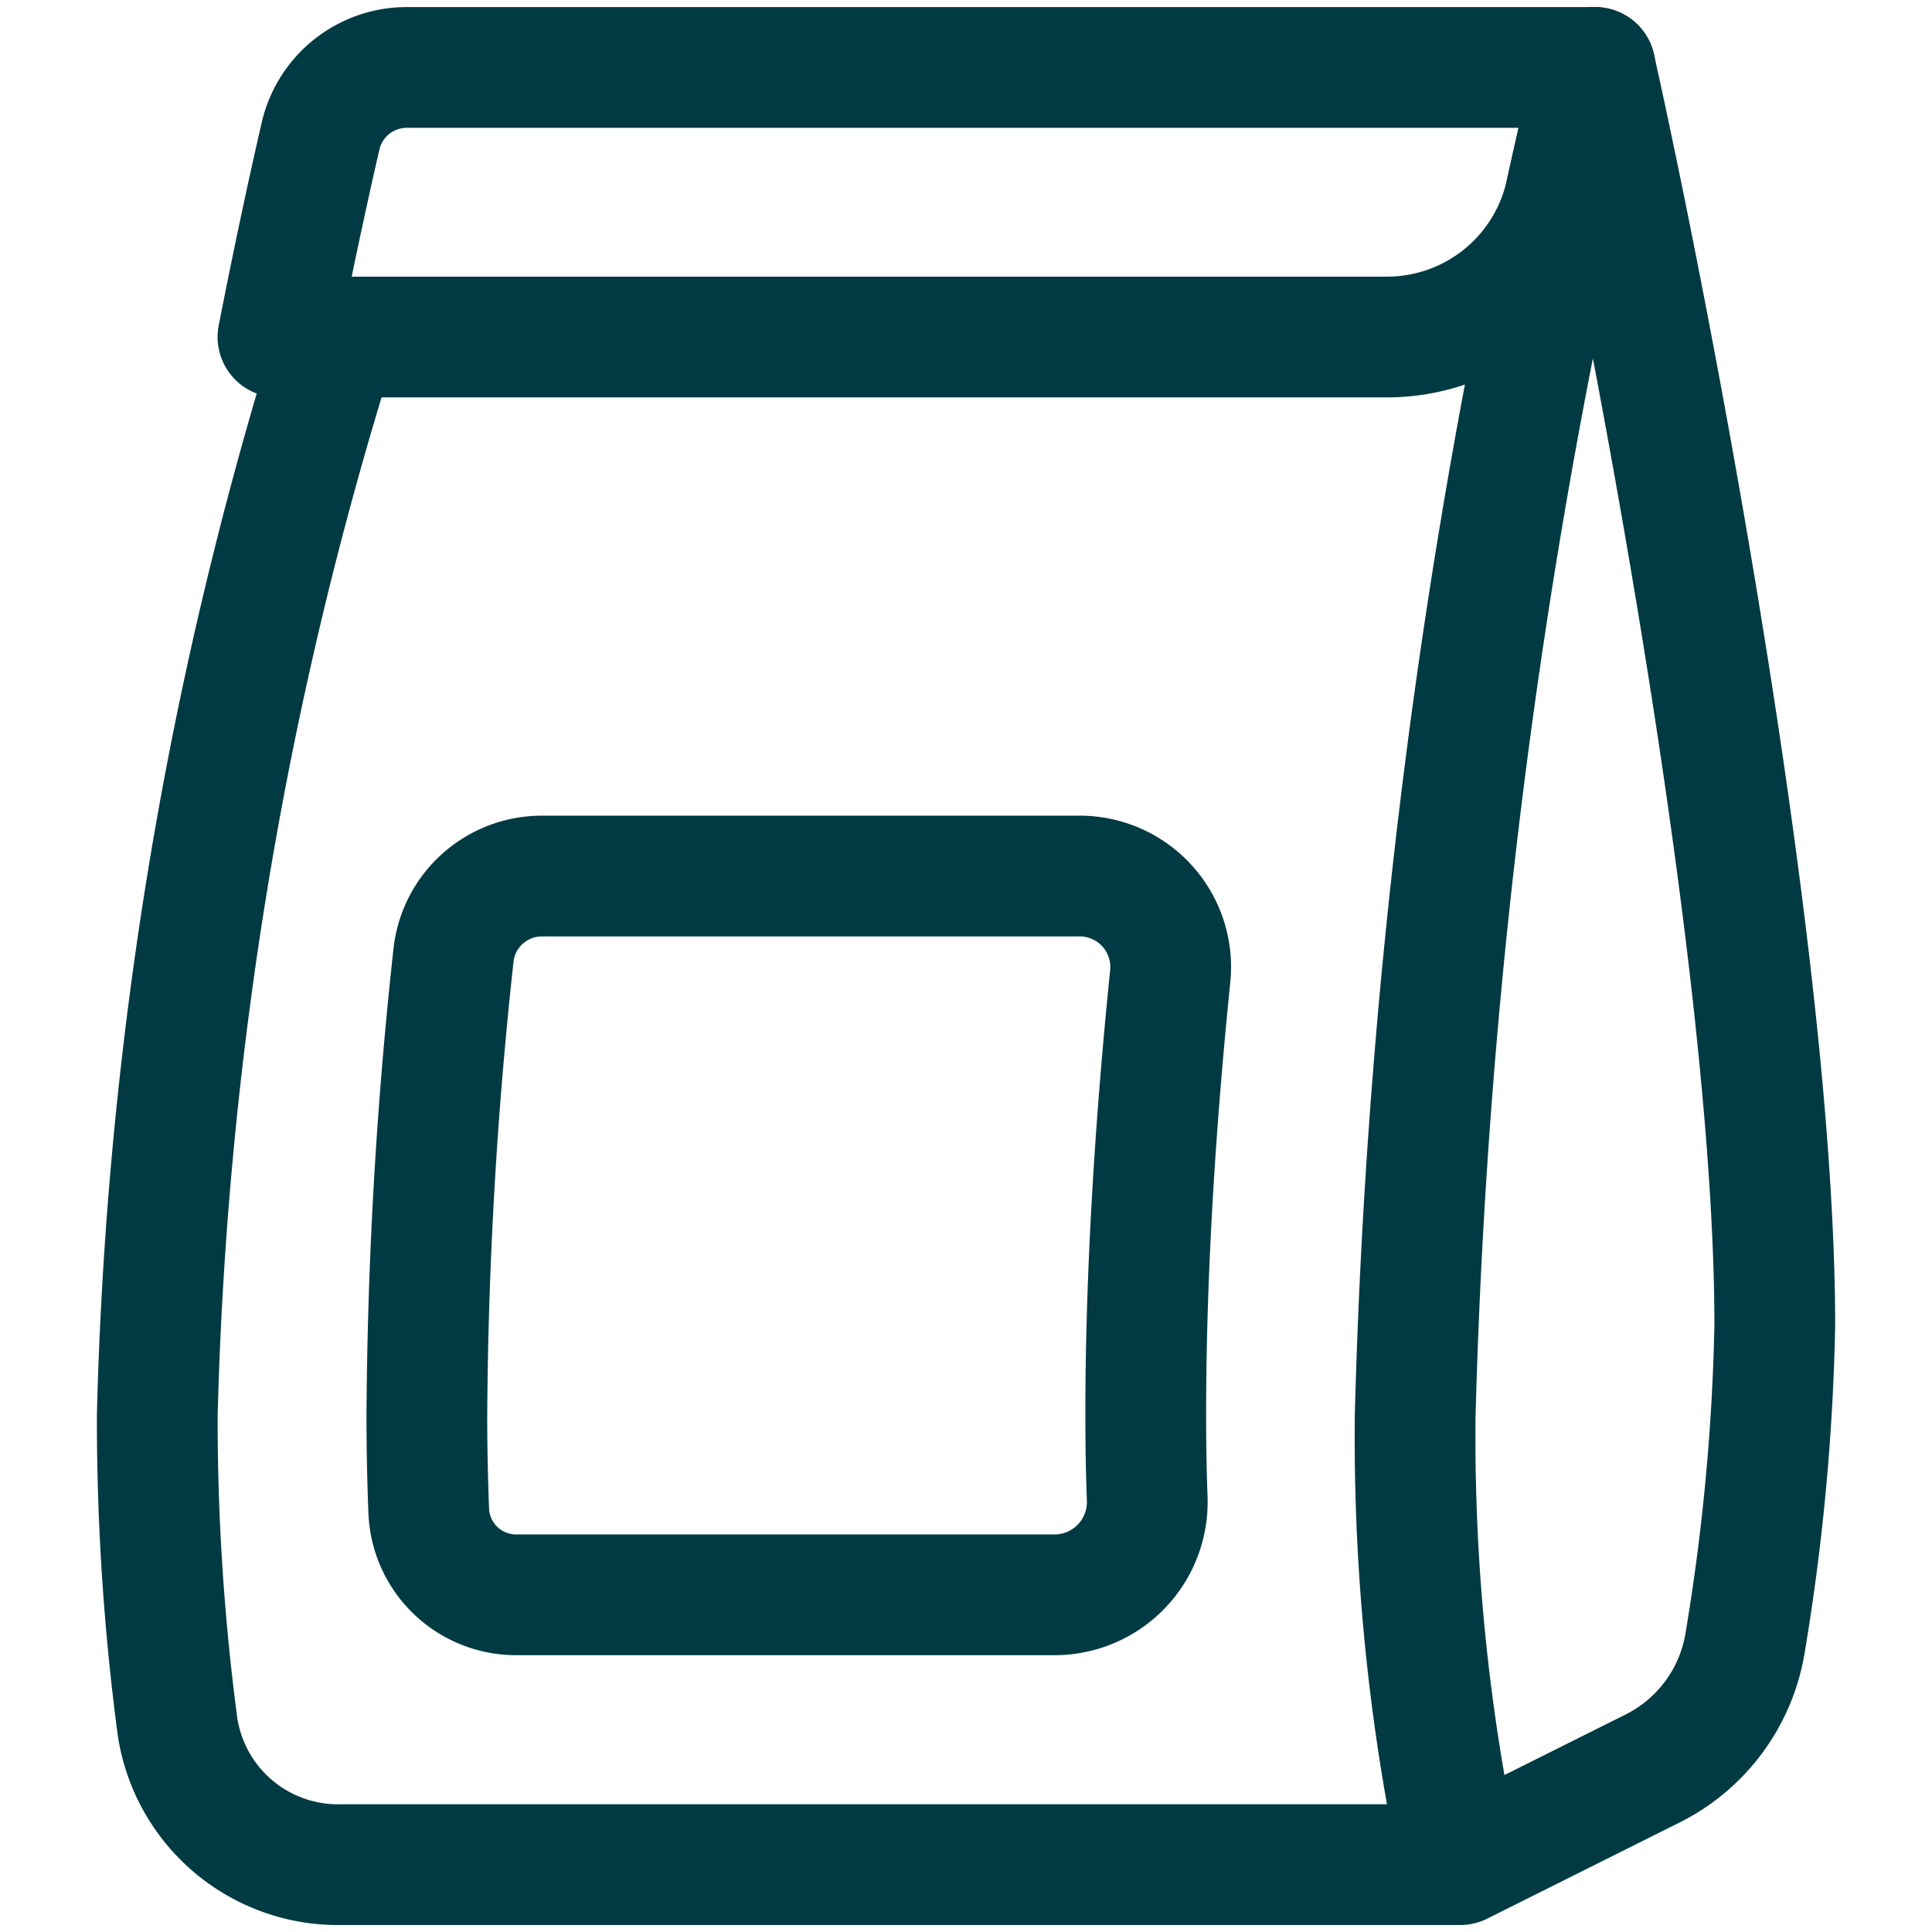 <svg xmlns="http://www.w3.org/2000/svg" xmlns:xlink="http://www.w3.org/1999/xlink" width="32" height="32" viewBox="0 0 32 32">
  <defs>
    <clipPath id="clip-path">
      <rect id="Rectangle_5129" data-name="Rectangle 5129" width="32" height="32" transform="translate(748 1935)" fill="#fff"/>
    </clipPath>
  </defs>
  <g id="Mask_Group_369" data-name="Mask Group 369" transform="translate(-748 -1935)" clip-path="url(#clip-path)">
    <g id="packaging-stroke-rounded" transform="translate(746.14 1933.14)">
      <path id="Path_39326" data-name="Path 39326" d="M26.047,32.744A33.759,33.759,0,0,1,25.3,25.3,106.542,106.542,0,0,1,28.279,2.977c.992,4.465,2.977,14.884,2.977,20.837a36.054,36.054,0,0,1-.493,5.265,2.84,2.84,0,0,1-1.553,2.084Zm0,0H7.533A2.69,2.69,0,0,1,4.8,30.457,38.686,38.686,0,0,1,4.465,25.3,64.889,64.889,0,0,1,7.442,7.442" fill="none" stroke="#023a43" stroke-linecap="round" stroke-linejoin="round" stroke-width="2"/>
      <path id="Path_39327" data-name="Path 39327" d="M8.6,2.977H28.279c-.143.571-.306,1.267-.481,2.065a3.032,3.032,0,0,1-2.947,2.4H6.464c.249-1.271.491-2.4.707-3.335A1.465,1.465,0,0,1,8.6,2.977Z" fill="none" stroke="#023a43" stroke-linecap="round" stroke-linejoin="round" stroke-width="2"/>
      <path id="Path_39328" data-name="Path 39328" d="M8.962,26.9c-.02-.508-.032-1.041-.032-1.6a73.826,73.826,0,0,1,.441-7.616,1.473,1.473,0,0,1,1.47-1.314h8.909a1.507,1.507,0,0,1,1.492,1.665c-.248,2.44-.405,4.92-.405,7.265q0,.714.024,1.375a1.536,1.536,0,0,1-1.517,1.6H10.422A1.448,1.448,0,0,1,8.962,26.9Z" fill="none" stroke="#023a43" stroke-linecap="round" stroke-linejoin="round" stroke-width="2"/>
    </g>
  </g>
</svg>
